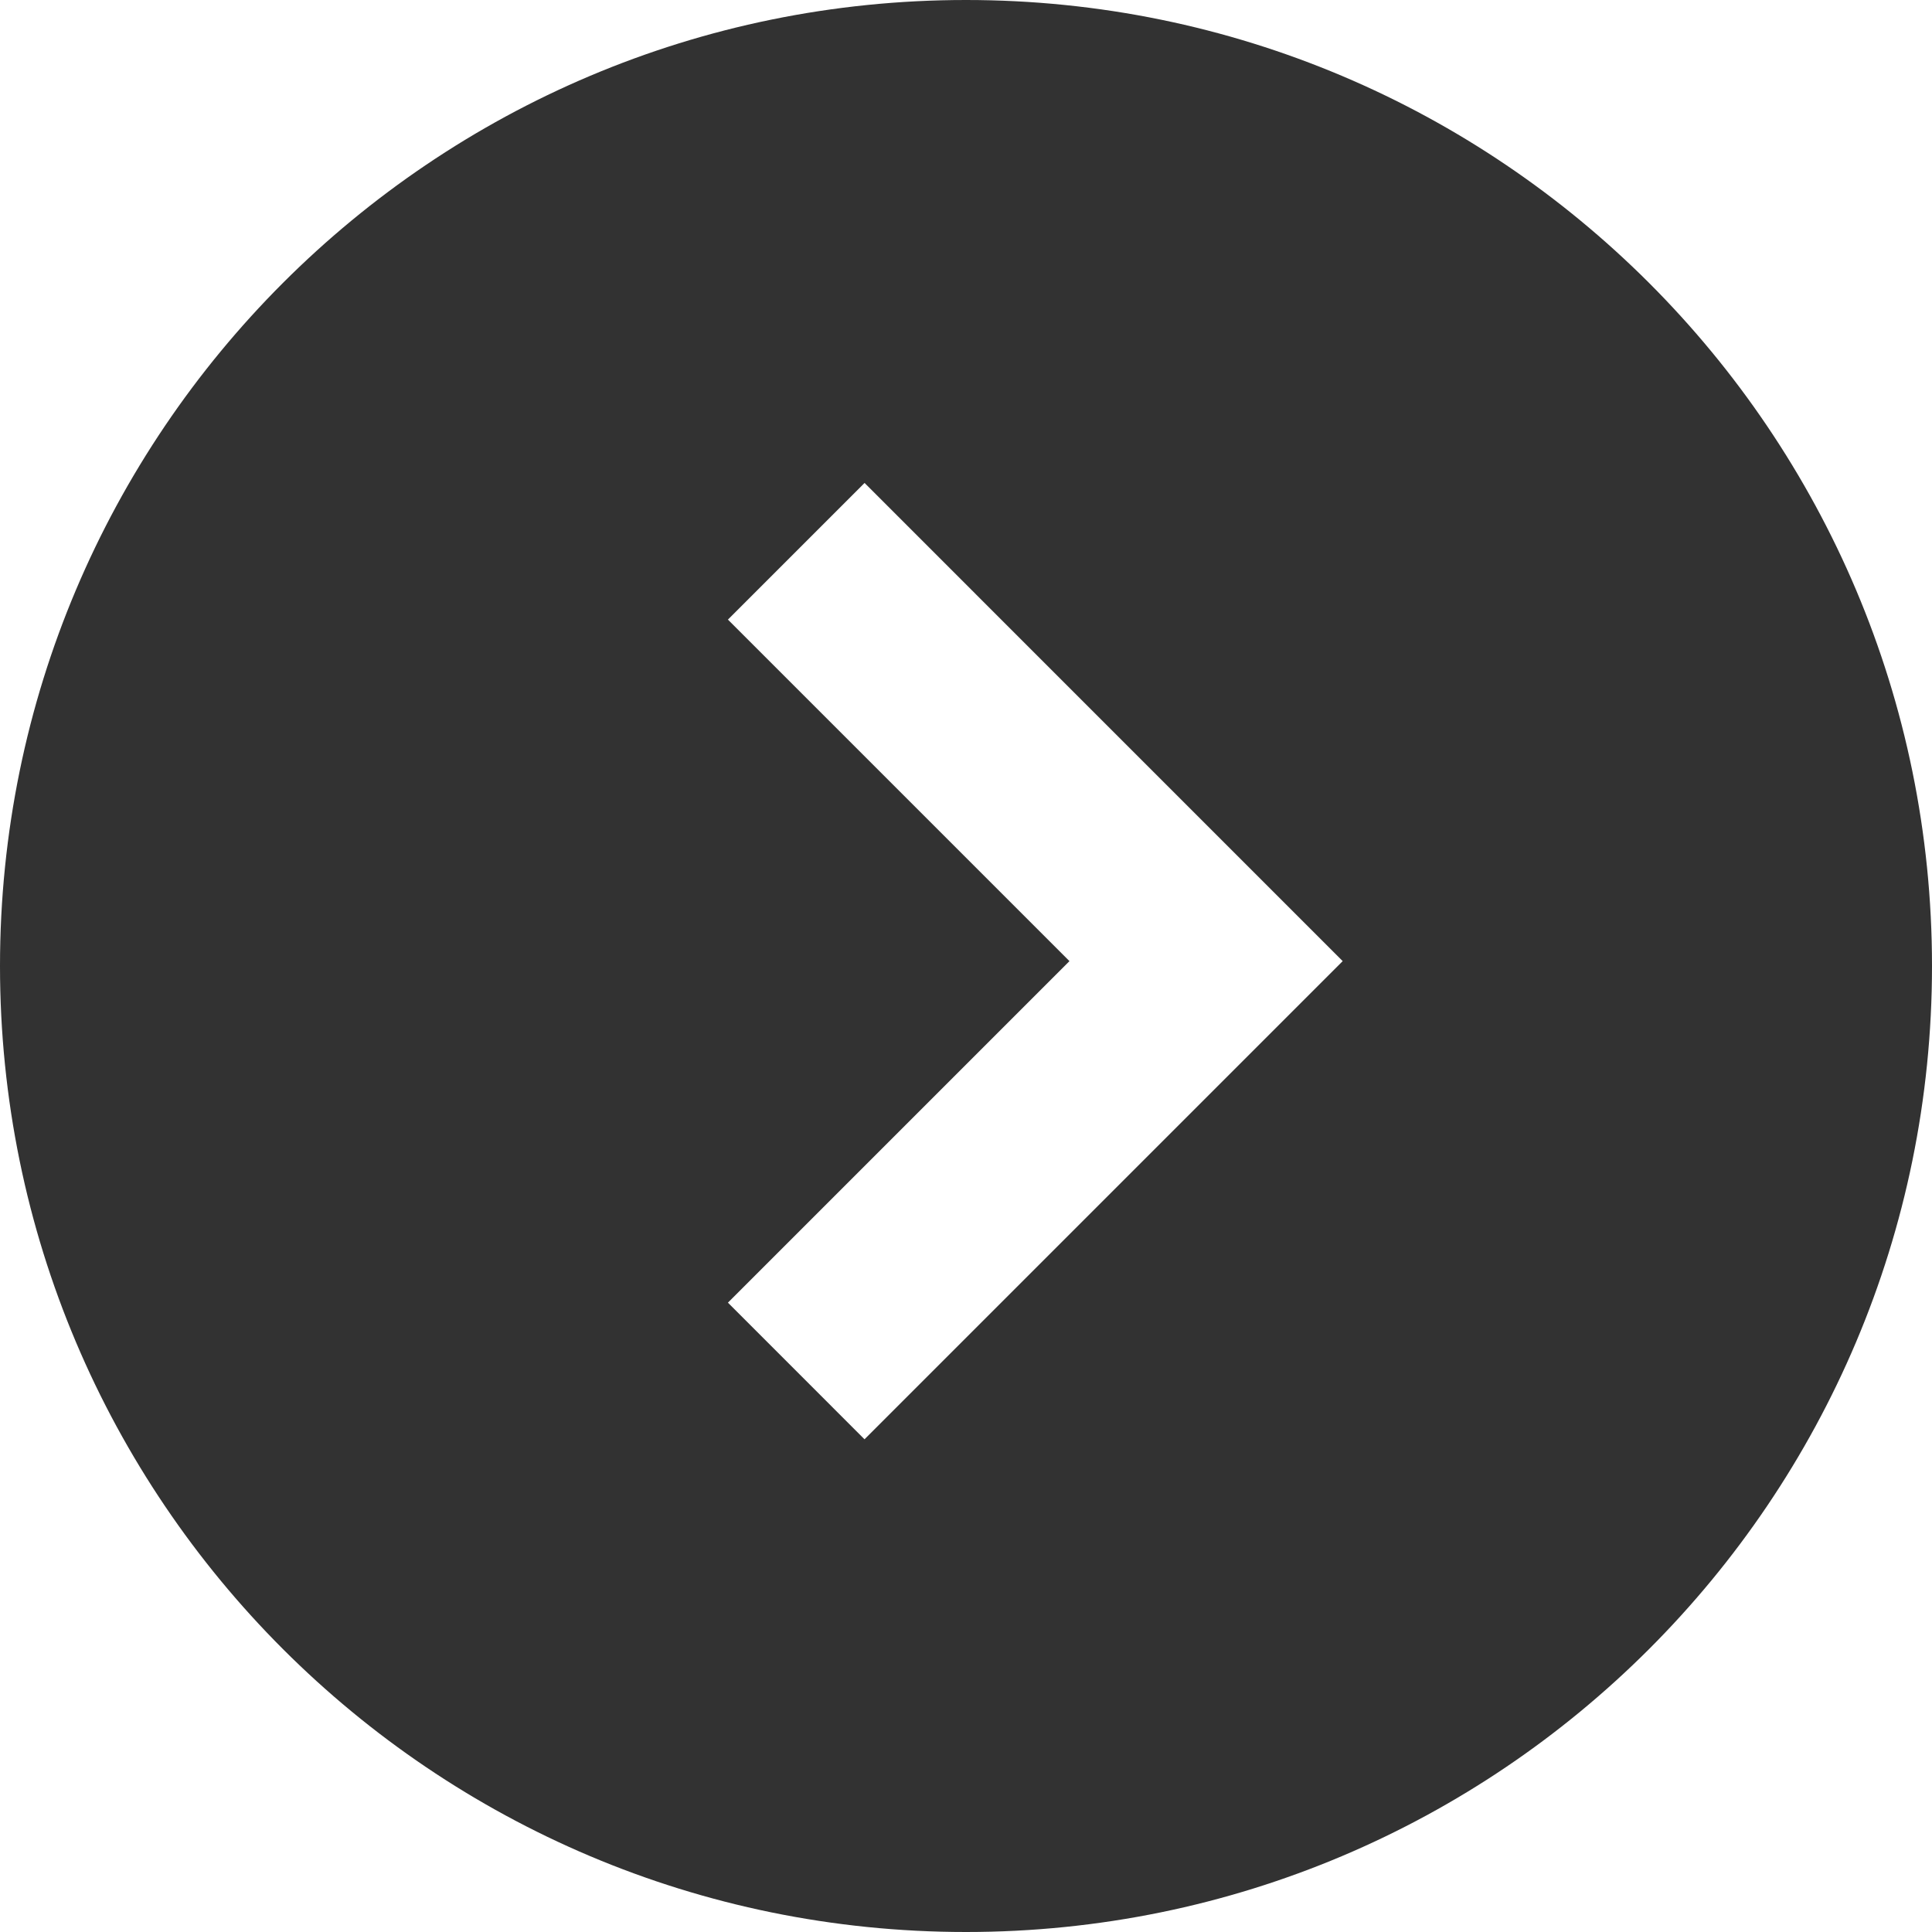 <?xml version="1.0" encoding="UTF-8"?> <svg xmlns="http://www.w3.org/2000/svg" width="40" height="40" viewBox="0 0 40 40" fill="none"> <path fill-rule="evenodd" clip-rule="evenodd" d="M20 40C31.046 40 40 31.046 40 20C40 8.954 31.046 0 20 0C8.954 0 0 8.954 0 20C0 31.046 8.954 40 20 40ZM15.071 12.828L17.9 9.999L27.799 19.899L17.899 29.799L15.071 26.97L22.142 19.899L15.071 12.828Z" fill="#323232"></path> </svg> 